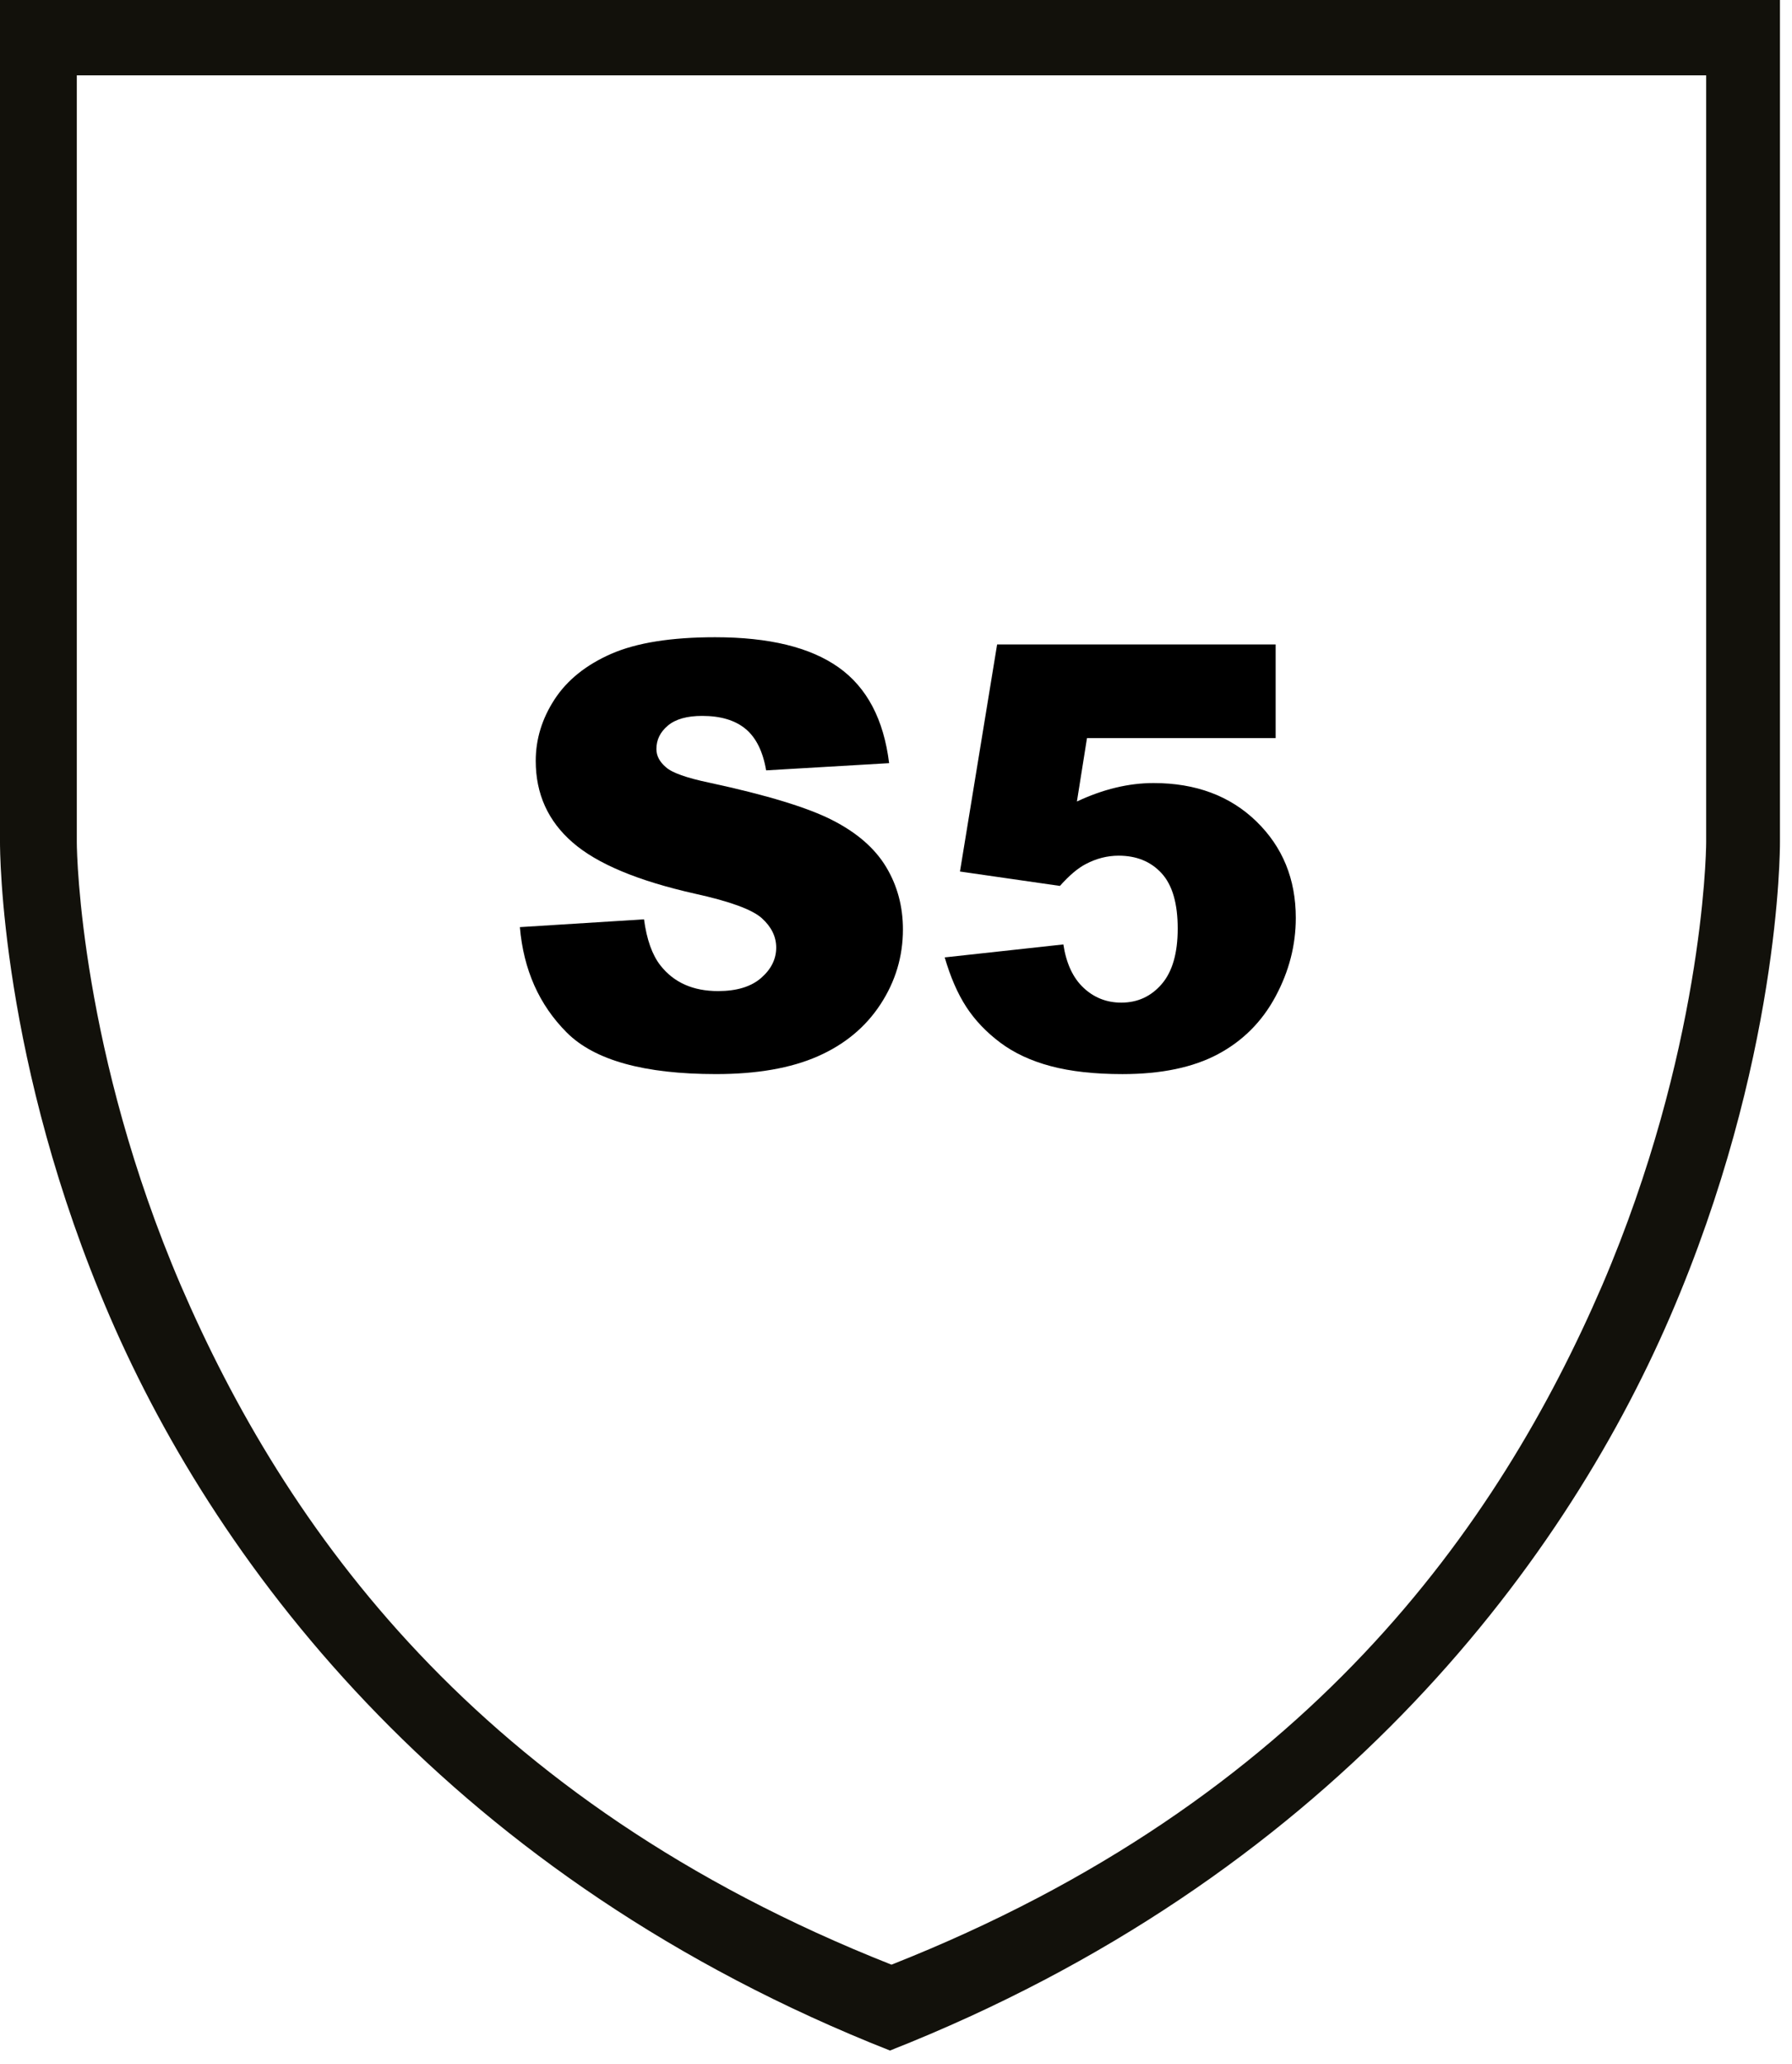<?xml version="1.0" encoding="UTF-8"?>
<svg width="119px" height="137px" viewBox="0 0 119 137" version="1.1" xmlns="http://www.w3.org/2000/svg" xmlns:xlink="http://www.w3.org/1999/xlink">
    <!-- Generator: Sketch 54.1 (76490) - https://sketchapp.com -->
    <title>Group 8</title>
    <desc>Created with Sketch.</desc>
    <g id="Desktop" stroke="none" stroke-width="1" fill="none" fill-rule="evenodd">
        <g id="Normering" transform="translate(-404, -2109)">
            <g id="Group-8" transform="translate(404, 2108)">
                <g id="Group-3" transform="translate(0, 0.1)">
                    <polygon id="Clip-2" points="0 0.901 118.2 0.901 118.2 137 0 137"></polygon>
                    <path d="M113.3,56.8 C113.3,57.8 113,70.8 106.401,86.2 C99.5,102.2 86.8,120.401 59.2,131.3 C31.6,120.401 18.901,102.2 12,86.2 C5.401,70.8 5.1,57.8 5.1,56.8 L5.1,5.901 L113.3,5.901 L113.3,56.8 Z M59.2,0.901 L-0,0.901 L-0,56.8 C-0,57.3 -0,71.401 7.3,88.3 C14.6,105.2 30.2,125.601 59.1,137 C88,125.601 103.6,105.2 110.901,88.3 C118.2,71.401 118.2,57.3 118.2,56.8 L118.2,0.901 L59.2,0.901 Z" id="Fill-1" fill="#12110B"></path>
                </g>
                <path d="M34.523,62.536 L42.767,62.019 C42.945,63.358 43.308,64.378 43.857,65.079 C44.75,66.215 46.025,66.781 47.682,66.781 C48.919,66.781 49.873,66.492 50.542,65.911 C51.21,65.331 51.545,64.659 51.545,63.893 C51.545,63.167 51.226,62.516 50.589,61.942 C49.951,61.369 48.472,60.827 46.152,60.317 C42.352,59.463 39.642,58.328 38.023,56.913 C36.391,55.497 35.576,53.693 35.576,51.5 C35.576,50.059 35.993,48.698 36.828,47.417 C37.664,46.136 38.919,45.128 40.595,44.394 C42.273,43.662 44.571,43.295 47.491,43.295 C51.074,43.295 53.805,43.962 55.686,45.294 C57.567,46.626 58.685,48.746 59.043,51.653 L50.877,52.131 C50.66,50.869 50.203,49.951 49.508,49.377 C48.814,48.804 47.854,48.516 46.63,48.516 C45.623,48.516 44.864,48.73 44.354,49.157 C43.843,49.585 43.589,50.104 43.589,50.716 C43.589,51.162 43.799,51.564 44.22,51.921 C44.628,52.291 45.597,52.635 47.127,52.954 C50.914,53.769 53.627,54.596 55.265,55.431 C56.904,56.265 58.096,57.302 58.841,58.538 C59.587,59.775 59.96,61.159 59.96,62.688 C59.96,64.486 59.463,66.144 58.468,67.661 C57.474,69.179 56.085,70.329 54.299,71.113 C52.514,71.897 50.264,72.29 47.548,72.29 C42.779,72.29 39.477,71.372 37.641,69.536 C35.804,67.7 34.765,65.366 34.523,62.536" id="Fill-4" fill="#000000"></path>
                <path d="M66.215,43.774 L84.71,43.774 L84.71,49.99 L72.183,49.99 L71.514,54.198 C72.381,53.79 73.237,53.484 74.086,53.28 C74.934,53.076 75.772,52.973 76.601,52.973 C79.405,52.973 81.682,53.822 83.429,55.517 C85.176,57.213 86.049,59.349 86.049,61.924 C86.049,63.735 85.6,65.475 84.7,67.146 C83.802,68.816 82.527,70.091 80.875,70.971 C79.224,71.85 77.111,72.291 74.535,72.291 C72.687,72.291 71.102,72.115 69.782,71.764 C68.463,71.414 67.341,70.891 66.416,70.196 C65.492,69.502 64.742,68.714 64.169,67.835 C63.596,66.955 63.117,65.858 62.735,64.545 L70.614,63.684 C70.806,64.946 71.252,65.906 71.953,66.562 C72.654,67.219 73.489,67.547 74.459,67.547 C75.542,67.547 76.439,67.136 77.146,66.314 C77.854,65.491 78.207,64.264 78.207,62.632 C78.207,60.961 77.851,59.738 77.137,58.96 C76.422,58.182 75.473,57.794 74.286,57.794 C73.534,57.794 72.808,57.978 72.106,58.348 C71.583,58.616 71.01,59.1 70.385,59.801 L63.748,58.845 L66.215,43.774 Z" id="Fill-6" fill="#000000"></path>
            </g>
        </g>
    </g>
</svg>